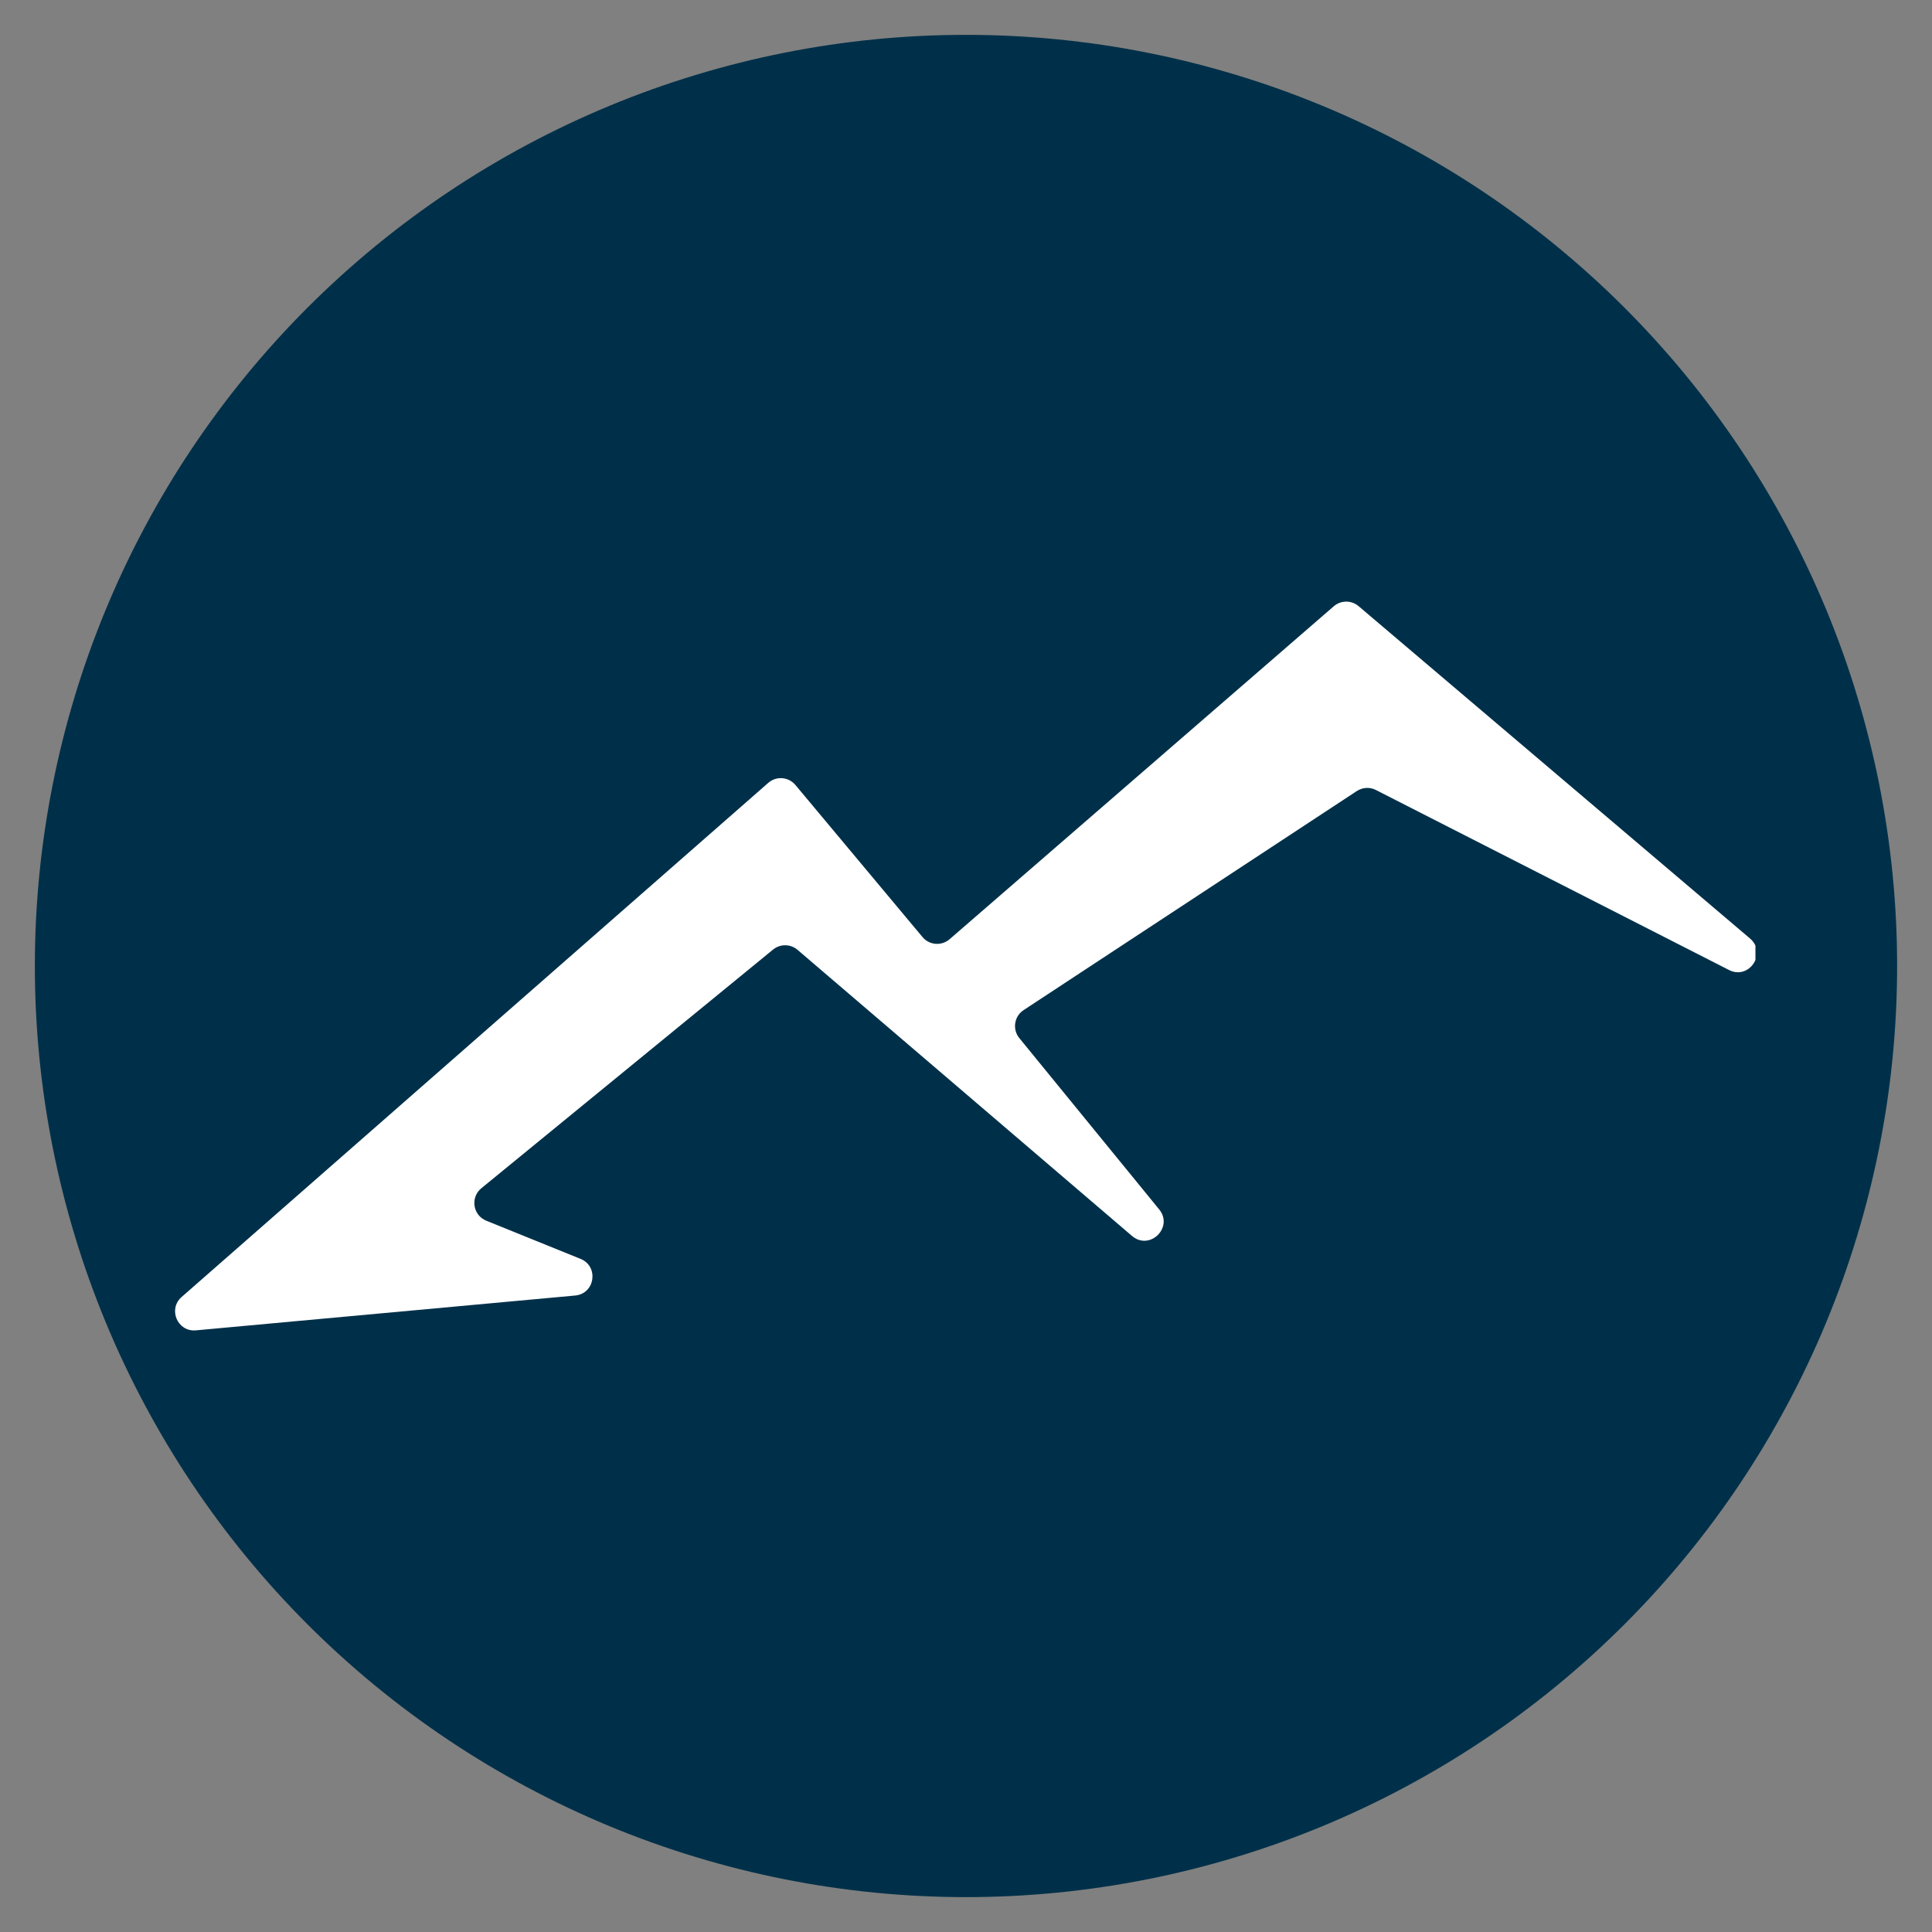 <svg xmlns="http://www.w3.org/2000/svg" xmlns:xlink="http://www.w3.org/1999/xlink" width="500" zoomAndPan="magnify" viewBox="0 0 375 375" height="500" preserveAspectRatio="xMidYMid meet" version="1.0"><rect x="0" y="0" width="375" height="375" fill="#808080" stroke="none"/><defs><clipPath id="36e079517a"><path d="M 6.766 6.766 L 368.266 6.766 L 368.266 368.266 L 6.766 368.266 Z M 6.766 6.766 " clip-rule="nonzero"/></clipPath><clipPath id="a744e24cf3"><path d="M 33.98 116.777 L 340.73 116.777 L 340.73 258.234 L 33.98 258.234 Z M 33.98 116.777 " clip-rule="nonzero"/></clipPath></defs><g clip-path="url(#36e079517a)"><path fill="#003049" d="M 368.23 187.496 C 368.23 190.453 368.156 193.41 368.012 196.363 C 367.867 199.32 367.648 202.27 367.359 205.211 C 367.07 208.156 366.707 211.09 366.273 214.016 C 365.84 216.941 365.332 219.855 364.758 222.754 C 364.18 225.656 363.531 228.543 362.812 231.41 C 362.094 234.281 361.305 237.129 360.445 239.961 C 359.59 242.789 358.66 245.598 357.664 248.383 C 356.668 251.168 355.602 253.926 354.473 256.66 C 353.34 259.395 352.141 262.098 350.875 264.77 C 349.613 267.445 348.281 270.086 346.887 272.691 C 345.492 275.301 344.035 277.875 342.516 280.41 C 340.996 282.949 339.414 285.445 337.77 287.906 C 336.125 290.367 334.426 292.781 332.664 295.16 C 330.898 297.535 329.082 299.867 327.203 302.152 C 325.328 304.438 323.398 306.676 321.41 308.871 C 319.426 311.062 317.387 313.203 315.293 315.293 C 313.203 317.387 311.062 319.426 308.867 321.41 C 306.676 323.398 304.438 325.328 302.152 327.203 C 299.867 329.082 297.535 330.898 295.16 332.664 C 292.781 334.426 290.367 336.125 287.906 337.77 C 285.445 339.414 282.949 340.996 280.41 342.516 C 277.875 344.035 275.301 345.492 272.691 346.887 C 270.086 348.281 267.445 349.613 264.77 350.875 C 262.098 352.141 259.395 353.34 256.66 354.473 C 253.926 355.605 251.168 356.668 248.383 357.664 C 245.598 358.66 242.789 359.59 239.961 360.445 C 237.129 361.305 234.281 362.094 231.41 362.812 C 228.543 363.531 225.656 364.18 222.754 364.758 C 219.855 365.332 216.941 365.84 214.016 366.273 C 211.09 366.707 208.156 367.07 205.211 367.359 C 202.27 367.648 199.32 367.867 196.363 368.012 C 193.41 368.156 190.453 368.23 187.496 368.23 C 184.539 368.23 181.582 368.156 178.629 368.012 C 175.676 367.867 172.727 367.648 169.781 367.359 C 166.84 367.07 163.902 366.707 160.977 366.273 C 158.051 365.84 155.137 365.332 152.238 364.758 C 149.336 364.18 146.453 363.531 143.582 362.812 C 140.715 362.094 137.863 361.305 135.031 360.445 C 132.203 359.59 129.395 358.66 126.609 357.664 C 123.824 356.668 121.066 355.605 118.332 354.473 C 115.602 353.34 112.898 352.141 110.223 350.875 C 107.551 349.613 104.91 348.281 102.301 346.887 C 99.691 345.492 97.117 344.035 94.582 342.516 C 92.043 340.996 89.547 339.414 87.086 337.77 C 84.629 336.125 82.211 334.426 79.836 332.664 C 77.457 330.898 75.129 329.082 72.84 327.203 C 70.555 325.328 68.316 323.398 66.125 321.41 C 63.934 319.426 61.793 317.387 59.699 315.293 C 57.609 313.203 55.57 311.062 53.582 308.871 C 51.598 306.676 49.664 304.438 47.789 302.152 C 45.914 299.867 44.094 297.535 42.332 295.16 C 40.57 292.781 38.867 290.367 37.223 287.906 C 35.578 285.445 33.996 282.949 32.477 280.41 C 30.957 277.875 29.5 275.301 28.105 272.691 C 26.711 270.086 25.383 267.445 24.117 264.77 C 22.852 262.098 21.652 259.395 20.523 256.66 C 19.391 253.926 18.324 251.168 17.328 248.383 C 16.332 245.598 15.406 242.789 14.547 239.961 C 13.688 237.129 12.898 234.281 12.18 231.41 C 11.461 228.543 10.812 225.656 10.238 222.754 C 9.66 219.855 9.156 216.941 8.719 214.016 C 8.285 211.09 7.926 208.156 7.633 205.211 C 7.344 202.27 7.129 199.32 6.98 196.363 C 6.836 193.41 6.766 190.453 6.766 187.496 C 6.766 184.539 6.836 181.582 6.98 178.629 C 7.129 175.676 7.344 172.727 7.633 169.781 C 7.926 166.84 8.285 163.902 8.719 160.977 C 9.156 158.051 9.66 155.137 10.238 152.238 C 10.812 149.336 11.461 146.453 12.18 143.582 C 12.898 140.715 13.688 137.863 14.547 135.031 C 15.406 132.203 16.332 129.395 17.328 126.609 C 18.324 123.824 19.391 121.066 20.523 118.332 C 21.652 115.602 22.852 112.898 24.117 110.223 C 25.383 107.551 26.711 104.91 28.105 102.301 C 29.5 99.691 30.957 97.117 32.477 94.582 C 33.996 92.043 35.578 89.547 37.223 87.086 C 38.867 84.629 40.57 82.211 42.332 79.836 C 44.094 77.457 45.914 75.129 47.789 72.84 C 49.664 70.555 51.598 68.316 53.582 66.125 C 55.57 63.934 57.609 61.793 59.699 59.699 C 61.793 57.609 63.934 55.57 66.125 53.582 C 68.316 51.598 70.555 49.664 72.84 47.789 C 75.129 45.914 77.457 44.094 79.836 42.332 C 82.211 40.57 84.629 38.867 87.086 37.223 C 89.547 35.578 92.043 33.996 94.582 32.477 C 97.117 30.957 99.691 29.5 102.301 28.105 C 104.91 26.711 107.551 25.383 110.223 24.117 C 112.898 22.852 115.602 21.652 118.332 20.523 C 121.066 19.391 123.824 18.324 126.609 17.328 C 129.395 16.332 132.203 15.406 135.031 14.547 C 137.863 13.688 140.715 12.898 143.582 12.18 C 146.453 11.461 149.336 10.812 152.238 10.238 C 155.137 9.66 158.051 9.156 160.977 8.719 C 163.902 8.285 166.84 7.926 169.781 7.633 C 172.727 7.344 175.676 7.129 178.629 6.98 C 181.582 6.836 184.539 6.766 187.496 6.766 C 190.453 6.766 193.41 6.836 196.363 6.98 C 199.32 7.129 202.27 7.344 205.211 7.633 C 208.156 7.926 211.09 8.285 214.016 8.719 C 216.941 9.156 219.855 9.66 222.754 10.238 C 225.656 10.812 228.543 11.461 231.41 12.18 C 234.281 12.898 237.129 13.688 239.961 14.547 C 242.789 15.406 245.598 16.332 248.383 17.328 C 251.168 18.324 253.926 19.391 256.66 20.523 C 259.395 21.652 262.098 22.852 264.77 24.117 C 267.445 25.383 270.086 26.711 272.695 28.105 C 275.301 29.5 277.875 30.957 280.41 32.477 C 282.949 33.996 285.445 35.578 287.906 37.223 C 290.367 38.867 292.781 40.57 295.16 42.332 C 297.535 44.094 299.867 45.914 302.152 47.789 C 304.438 49.664 306.676 51.598 308.867 53.582 C 311.062 55.57 313.203 57.609 315.293 59.699 C 317.387 61.793 319.426 63.934 321.41 66.125 C 323.398 68.316 325.328 70.555 327.203 72.84 C 329.082 75.129 330.898 77.457 332.664 79.836 C 334.426 82.211 336.125 84.629 337.77 87.086 C 339.414 89.547 340.996 92.043 342.516 94.582 C 344.035 97.117 345.492 99.691 346.887 102.301 C 348.281 104.91 349.613 107.551 350.875 110.223 C 352.141 112.898 353.34 115.602 354.473 118.332 C 355.602 121.066 356.668 123.824 357.664 126.609 C 358.66 129.395 359.59 132.203 360.445 135.031 C 361.305 137.863 362.094 140.715 362.812 143.582 C 363.531 146.453 364.18 149.336 364.758 152.238 C 365.332 155.137 365.84 158.051 366.273 160.977 C 366.707 163.902 367.07 166.84 367.359 169.781 C 367.648 172.727 367.867 175.676 368.012 178.629 C 368.156 181.582 368.23 184.539 368.23 187.496 Z M 368.23 187.496 " fill-opacity="1" fill-rule="nonzero"/></g><g clip-path="url(#a744e24cf3)"><path fill="#ffffff" d="M 339.672 182.156 L 263.699 117.652 C 262.309 116.473 260.262 116.484 258.879 117.68 L 184.316 182.301 C 182.75 183.656 180.379 183.469 179.055 181.879 L 154.391 152.367 C 153.059 150.773 150.676 150.586 149.113 151.957 L 35.25 251.75 C 32.555 254.113 34.457 258.547 38.027 258.219 L 111.633 251.461 C 115.5 251.109 116.281 245.805 112.684 244.348 L 94.379 236.934 C 91.777 235.879 91.254 232.418 93.426 230.641 L 150.051 184.312 C 151.438 183.176 153.438 183.199 154.801 184.363 L 219.719 239.895 C 223.148 242.828 227.844 238.238 224.992 234.742 L 197.848 201.492 C 196.461 199.793 196.848 197.266 198.684 196.059 L 263.352 153.543 C 264.465 152.812 265.883 152.734 267.066 153.34 L 335.594 188.273 C 339.504 190.27 343.016 185 339.672 182.156 " fill-opacity="1" fill-rule="nonzero"/></g></svg>